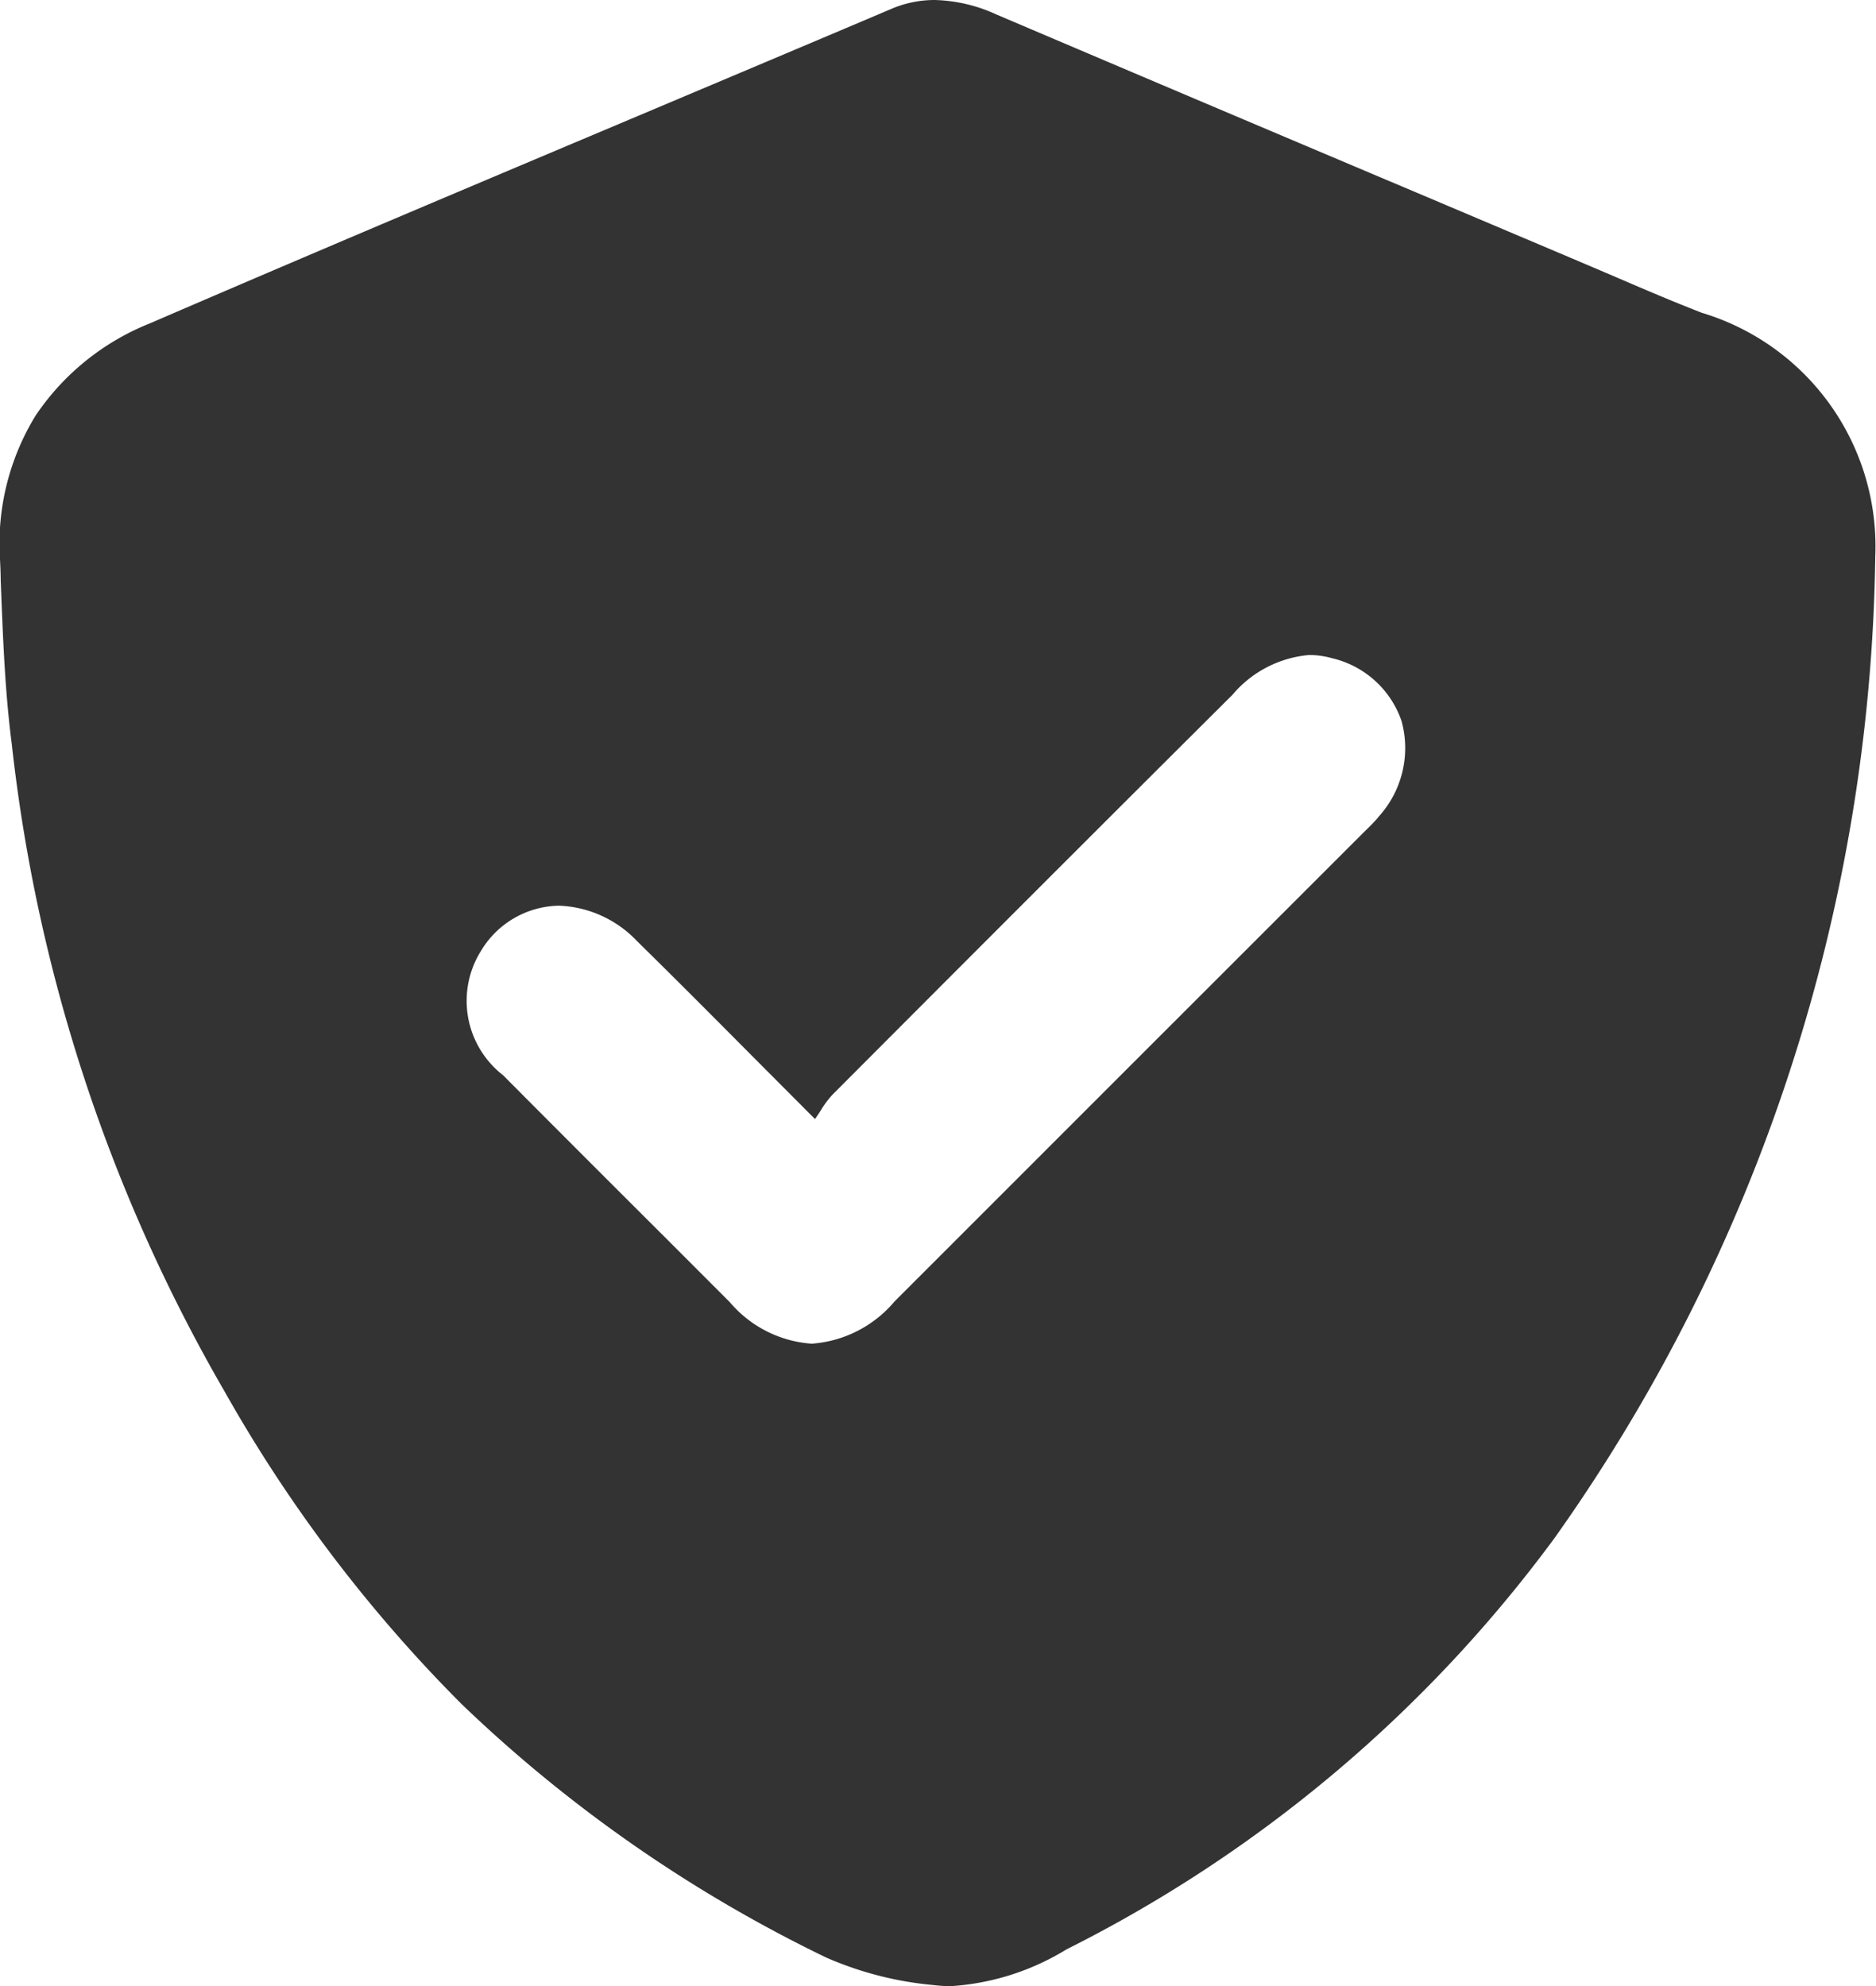 <svg xmlns="http://www.w3.org/2000/svg" width="33.998" height="36" viewBox="0 0 33.998 36">
  <path id="Combined_Shape" data-name="Combined Shape" d="M17.232,36a2.6,2.6,0,0,1-.326-.021,6.23,6.23,0,0,1-1.938-.5,25.631,25.631,0,0,1-6.6-4.589,26.281,26.281,0,0,1-4.295-5.664A30,30,0,0,1,.213,13.484c-.127-.977-.161-1.982-.2-2.955Q.011,10.336,0,10.142A4.439,4.439,0,0,1,.645,7.533,4.507,4.507,0,0,1,2.722,5.859c2.945-1.272,5.95-2.539,8.855-3.764,1.5-.633,3.049-1.286,4.57-1.931A1.99,1.99,0,0,1,16.939,0a2.839,2.839,0,0,1,1.124.265C20.71,1.392,23.4,2.532,26.01,3.634l.115.049,2.324.984.651.277c.572.245,1.159.5,1.743.726a4.421,4.421,0,0,1,3.142,4.412,31.461,31.461,0,0,1-5.82,17.806,24.753,24.753,0,0,1-8.837,7.445A4.56,4.56,0,0,1,17.232,36Zm-7.1-19.584a1.678,1.678,0,0,0-1.415.819,1.707,1.707,0,0,0,.4,2.254c1.009,1.015,2.038,2.043,3.034,3.037L13.224,23.6a2.139,2.139,0,0,0,1.487.755,2.164,2.164,0,0,0,1.5-.765L20.47,19.33l4.259-4.258.057-.056c.071-.07.142-.14.2-.215a1.847,1.847,0,0,0,.413-1.734,1.753,1.753,0,0,0-1.256-1.136,1.544,1.544,0,0,0-.415-.059,2.046,2.046,0,0,0-1.392.721c-2.465,2.454-4.94,4.933-7.248,7.247a1.724,1.724,0,0,0-.211.283c-.034.053-.069.106-.107.16l-1.086-1.09c-.735-.739-1.429-1.437-2.139-2.135A2.054,2.054,0,0,0,10.13,16.416Z" transform="translate(0 0)" fill="#333"/>
</svg>
